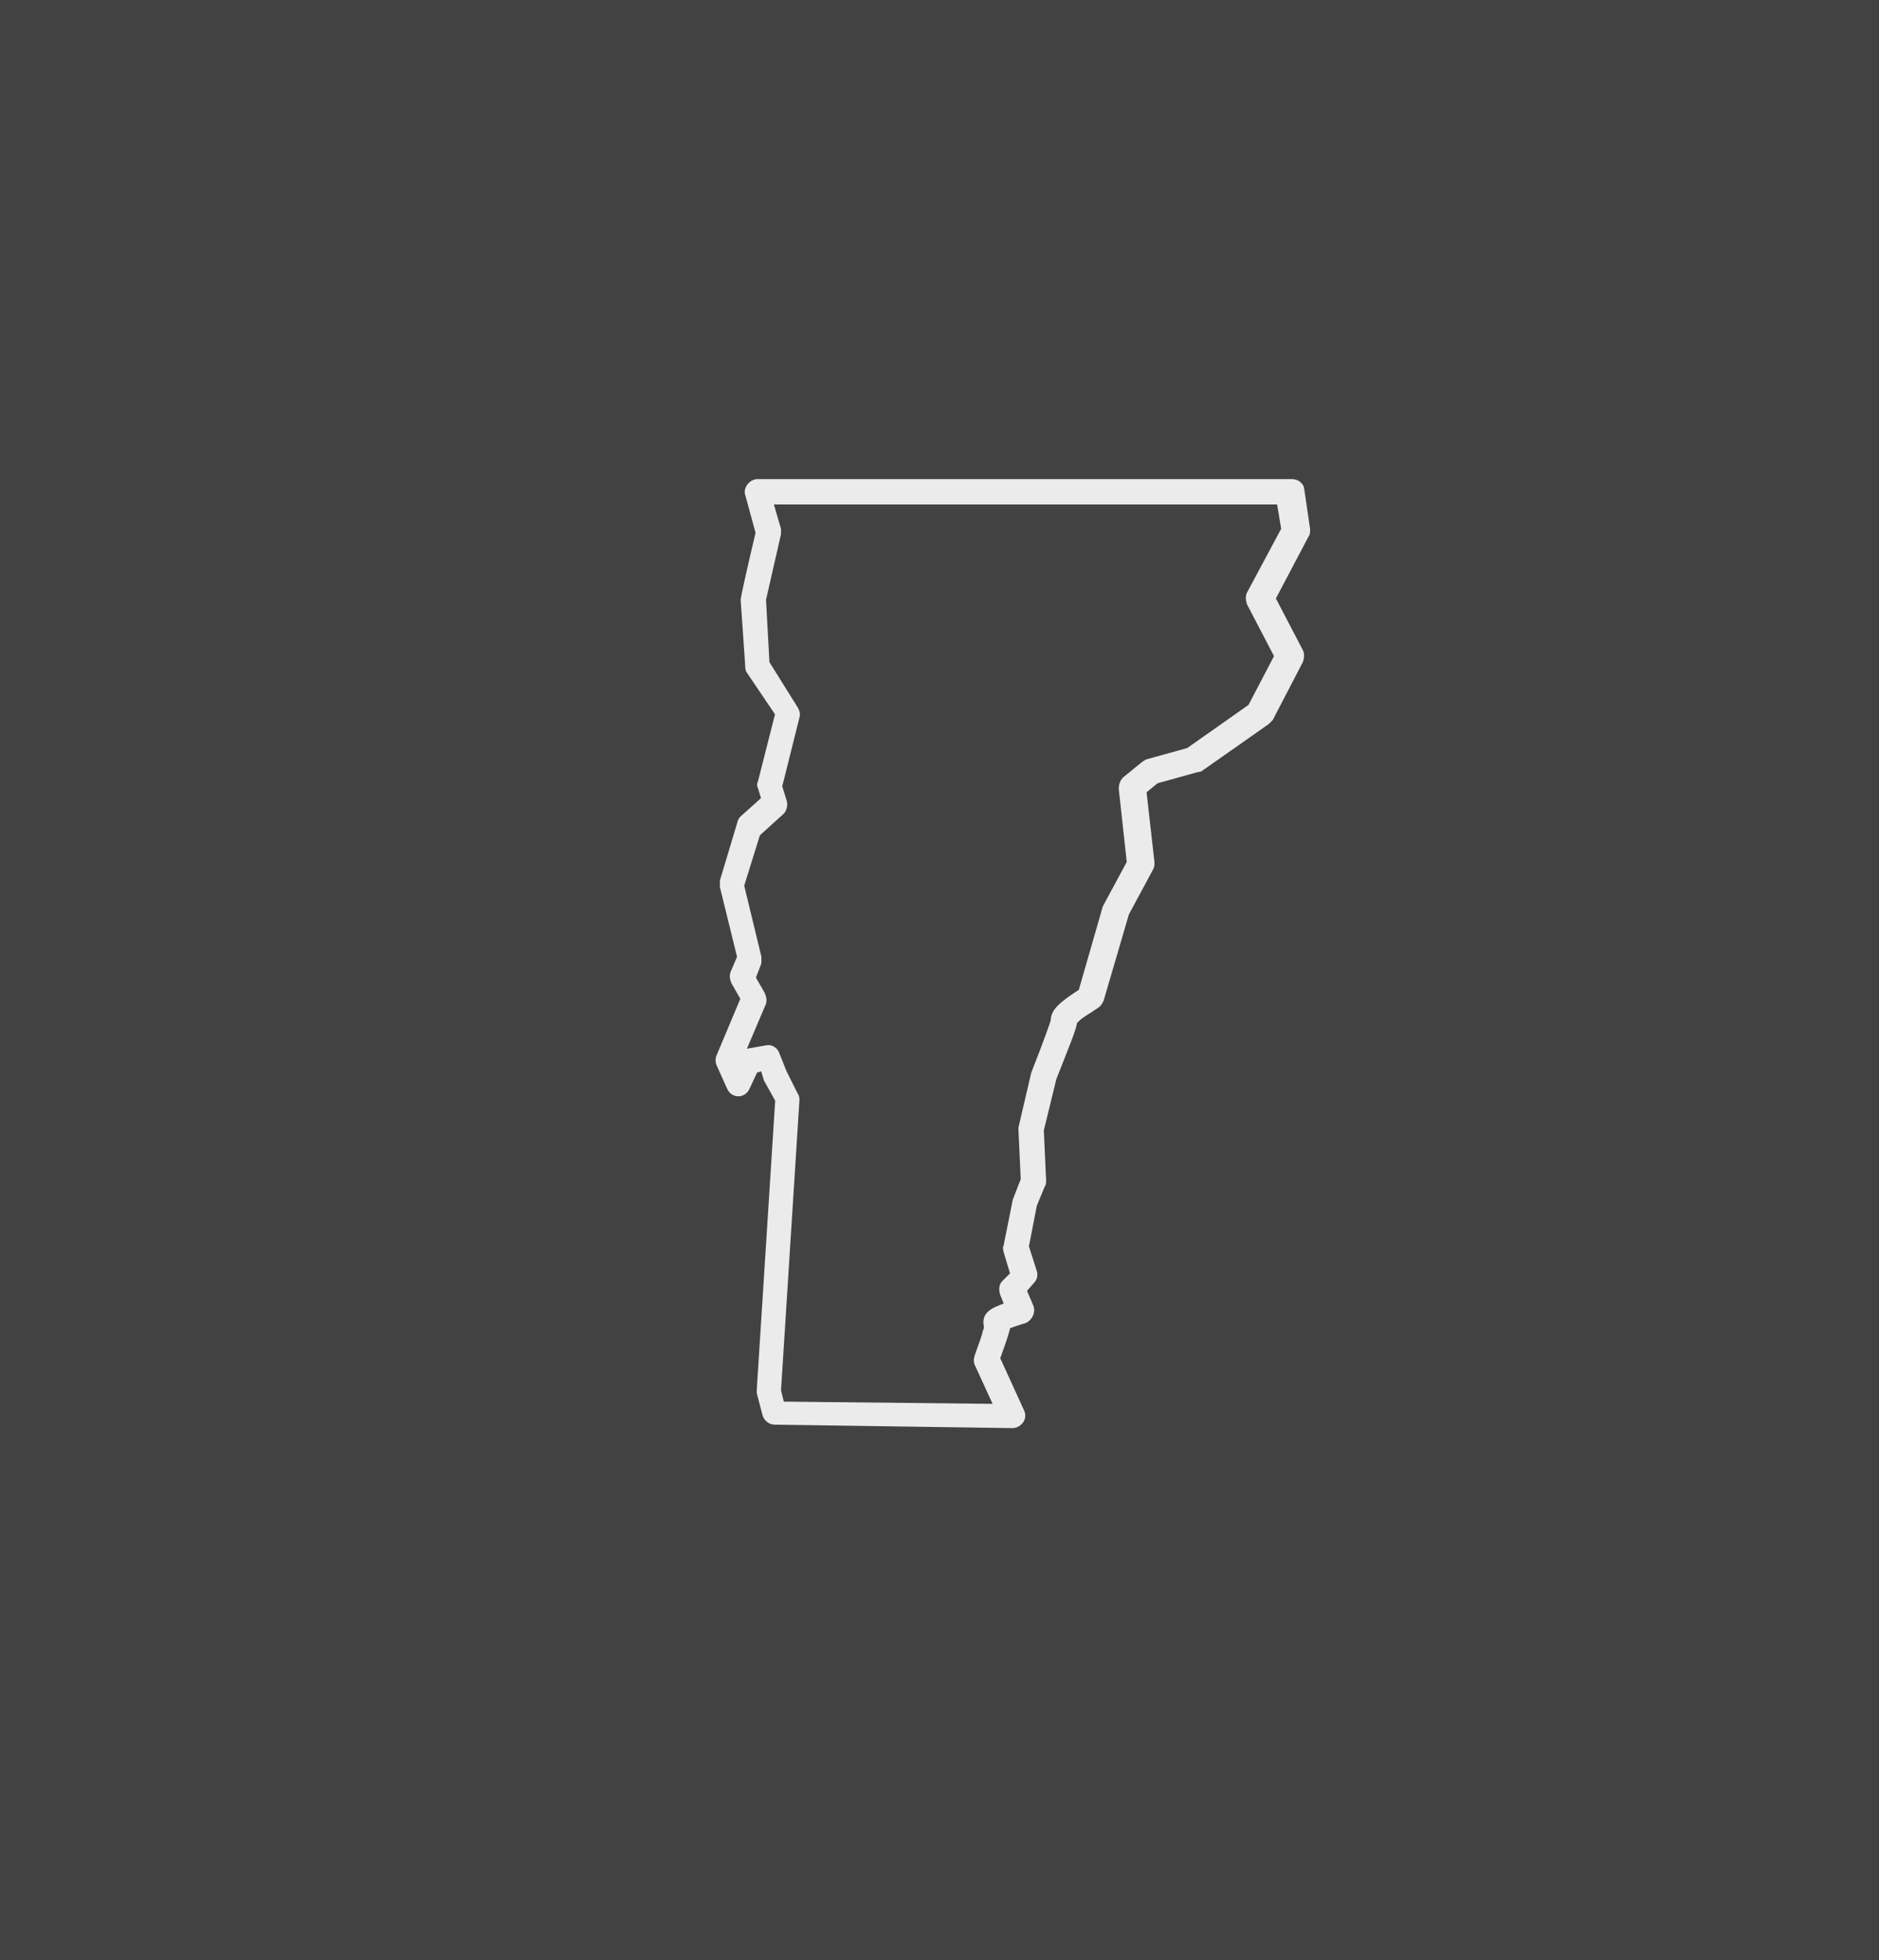 <?xml version="1.0" encoding="utf-8"?>
<!-- Generator: Adobe Illustrator 25.1.0, SVG Export Plug-In . SVG Version: 6.00 Build 0)  -->
<svg version="1.1" id="Layer_1" xmlns="http://www.w3.org/2000/svg" xmlns:xlink="http://www.w3.org/1999/xlink" x="0px" y="0px"
	 viewBox="0 0 163 170" style="enable-background:new 0 0 163 170;" xml:space="preserve">
<style type="text/css">
	.st0{fill:#424242;}
	.st1{fill-rule:evenodd;clip-rule:evenodd;fill:#EBEBEB;stroke:#EBEBEB;stroke-width:0.5;stroke-miterlimit:10;}
</style>
<rect class="st0" width="163" height="170"/>
<path class="st1" d="M65.5,92.8l-0.7,1.5c-0.3,0.7-1.2,0.7-1.5,0l-0.9-2c-0.1-0.2-0.1-0.5,0-0.7l2.1-5l-0.8-1.4
	c-0.1-0.2-0.2-0.5-0.1-0.8l0.6-1.4l-1.5-6.1c0-0.2,0-0.3,0-0.5l1.5-5c0-0.1,0.1-0.3,0.2-0.4l1.9-1.7l-0.3-1c-0.1-0.2-0.1-0.3,0-0.5
	l1.5-5.9L65,58.2c-0.1-0.1-0.1-0.3-0.1-0.4L64.5,52c0-0.1,0.4-2,1.3-5.8l-0.9-3.3c-0.2-0.5,0.3-1.1,0.8-1.1h46.4
	c0.4,0,0.8,0.3,0.8,0.7l0.5,3.4c0,0.2,0,0.4-0.1,0.5l-2.9,5.5l2.4,4.6c0.1,0.2,0.1,0.5,0,0.8l-2.6,5c-0.1,0.1-0.2,0.2-0.3,0.3
	l-5.7,4c-0.1,0.1-0.2,0.1-0.3,0.1l-3.6,1l-1.1,0.9l0.7,6.2c0,0.2,0,0.3-0.1,0.5l-2.1,3.9l-2.2,7.5c-0.1,0.2-0.2,0.4-0.4,0.5
	c-0.7,0.5-1.3,0.8-1.6,1.1c-0.1,0.1-0.2,0.2-0.3,0.3c-0.1,0.7-0.7,2.1-1.8,4.9L90.3,98l0.2,4.4c0,0.1,0,0.3-0.1,0.4l-0.7,1.7
	l-0.7,3.6l0.7,2.2c0.1,0.3,0,0.6-0.2,0.8l-0.7,0.8l0.6,1.4c0.2,0.5-0.1,1-0.5,1.2c-0.7,0.2-1.2,0.4-1.5,0.5
	c-0.1,0.6-0.4,1.4-0.9,2.8l2.1,4.6c0.3,0.6-0.2,1.2-0.8,1.2l-20.6-0.3c-0.4,0-0.7-0.3-0.8-0.6l-0.5-1.9c0-0.1,0-0.2,0-0.3l1.6-25.1
	l-1-1.8l-0.3-1L65.5,92.8z M64.2,91.7c0.1-0.3,0.4-0.4,0.6-0.5l1.7-0.3c0.4-0.1,0.8,0.2,0.9,0.6L68,93l1,2c0.1,0.1,0.1,0.3,0.1,0.4
	l-1.6,25.2l0.3,1.2l18.7,0.2l-1.7-3.7c-0.1-0.2-0.1-0.4,0-0.7c0.3-0.9,0.6-1.6,0.7-2.1c0.1-0.2,0.1-0.4,0.1-0.5
	c-0.2-0.9,0.3-1.3,1.8-1.8l-0.4-1c-0.1-0.3-0.1-0.7,0.1-0.9l0.8-0.8l-0.6-2c0-0.1-0.1-0.3,0-0.4l0.8-4l0.7-1.8L88.6,98
	c0-0.1,0-0.2,0-0.2l1.1-4.7c1.1-2.8,1.7-4.5,1.7-4.6c0-0.8,0.7-1.4,2.4-2.5l2.1-7.3l2.1-3.9l-0.7-6.4c0-0.3,0.1-0.6,0.3-0.8l1.6-1.3
	c0.1-0.1,0.2-0.1,0.3-0.2l3.6-1l5.4-3.8l2.3-4.4l-2.4-4.6c-0.1-0.3-0.1-0.6,0-0.8l3-5.6l-0.4-2.4H66.8l0.7,2.4c0,0.1,0,0.3,0,0.4
	L66.2,52l0.3,5.5l2.5,4c0.1,0.2,0.2,0.4,0.1,0.7l-1.5,6l0.4,1.3c0.1,0.3,0,0.7-0.2,0.9l-2.1,1.9l-1.4,4.5l1.5,6.2c0,0.2,0,0.4,0,0.5
	l-0.5,1.3l0.8,1.4c0.1,0.2,0.2,0.5,0.1,0.8L64.2,91.7z"/>
</svg>
